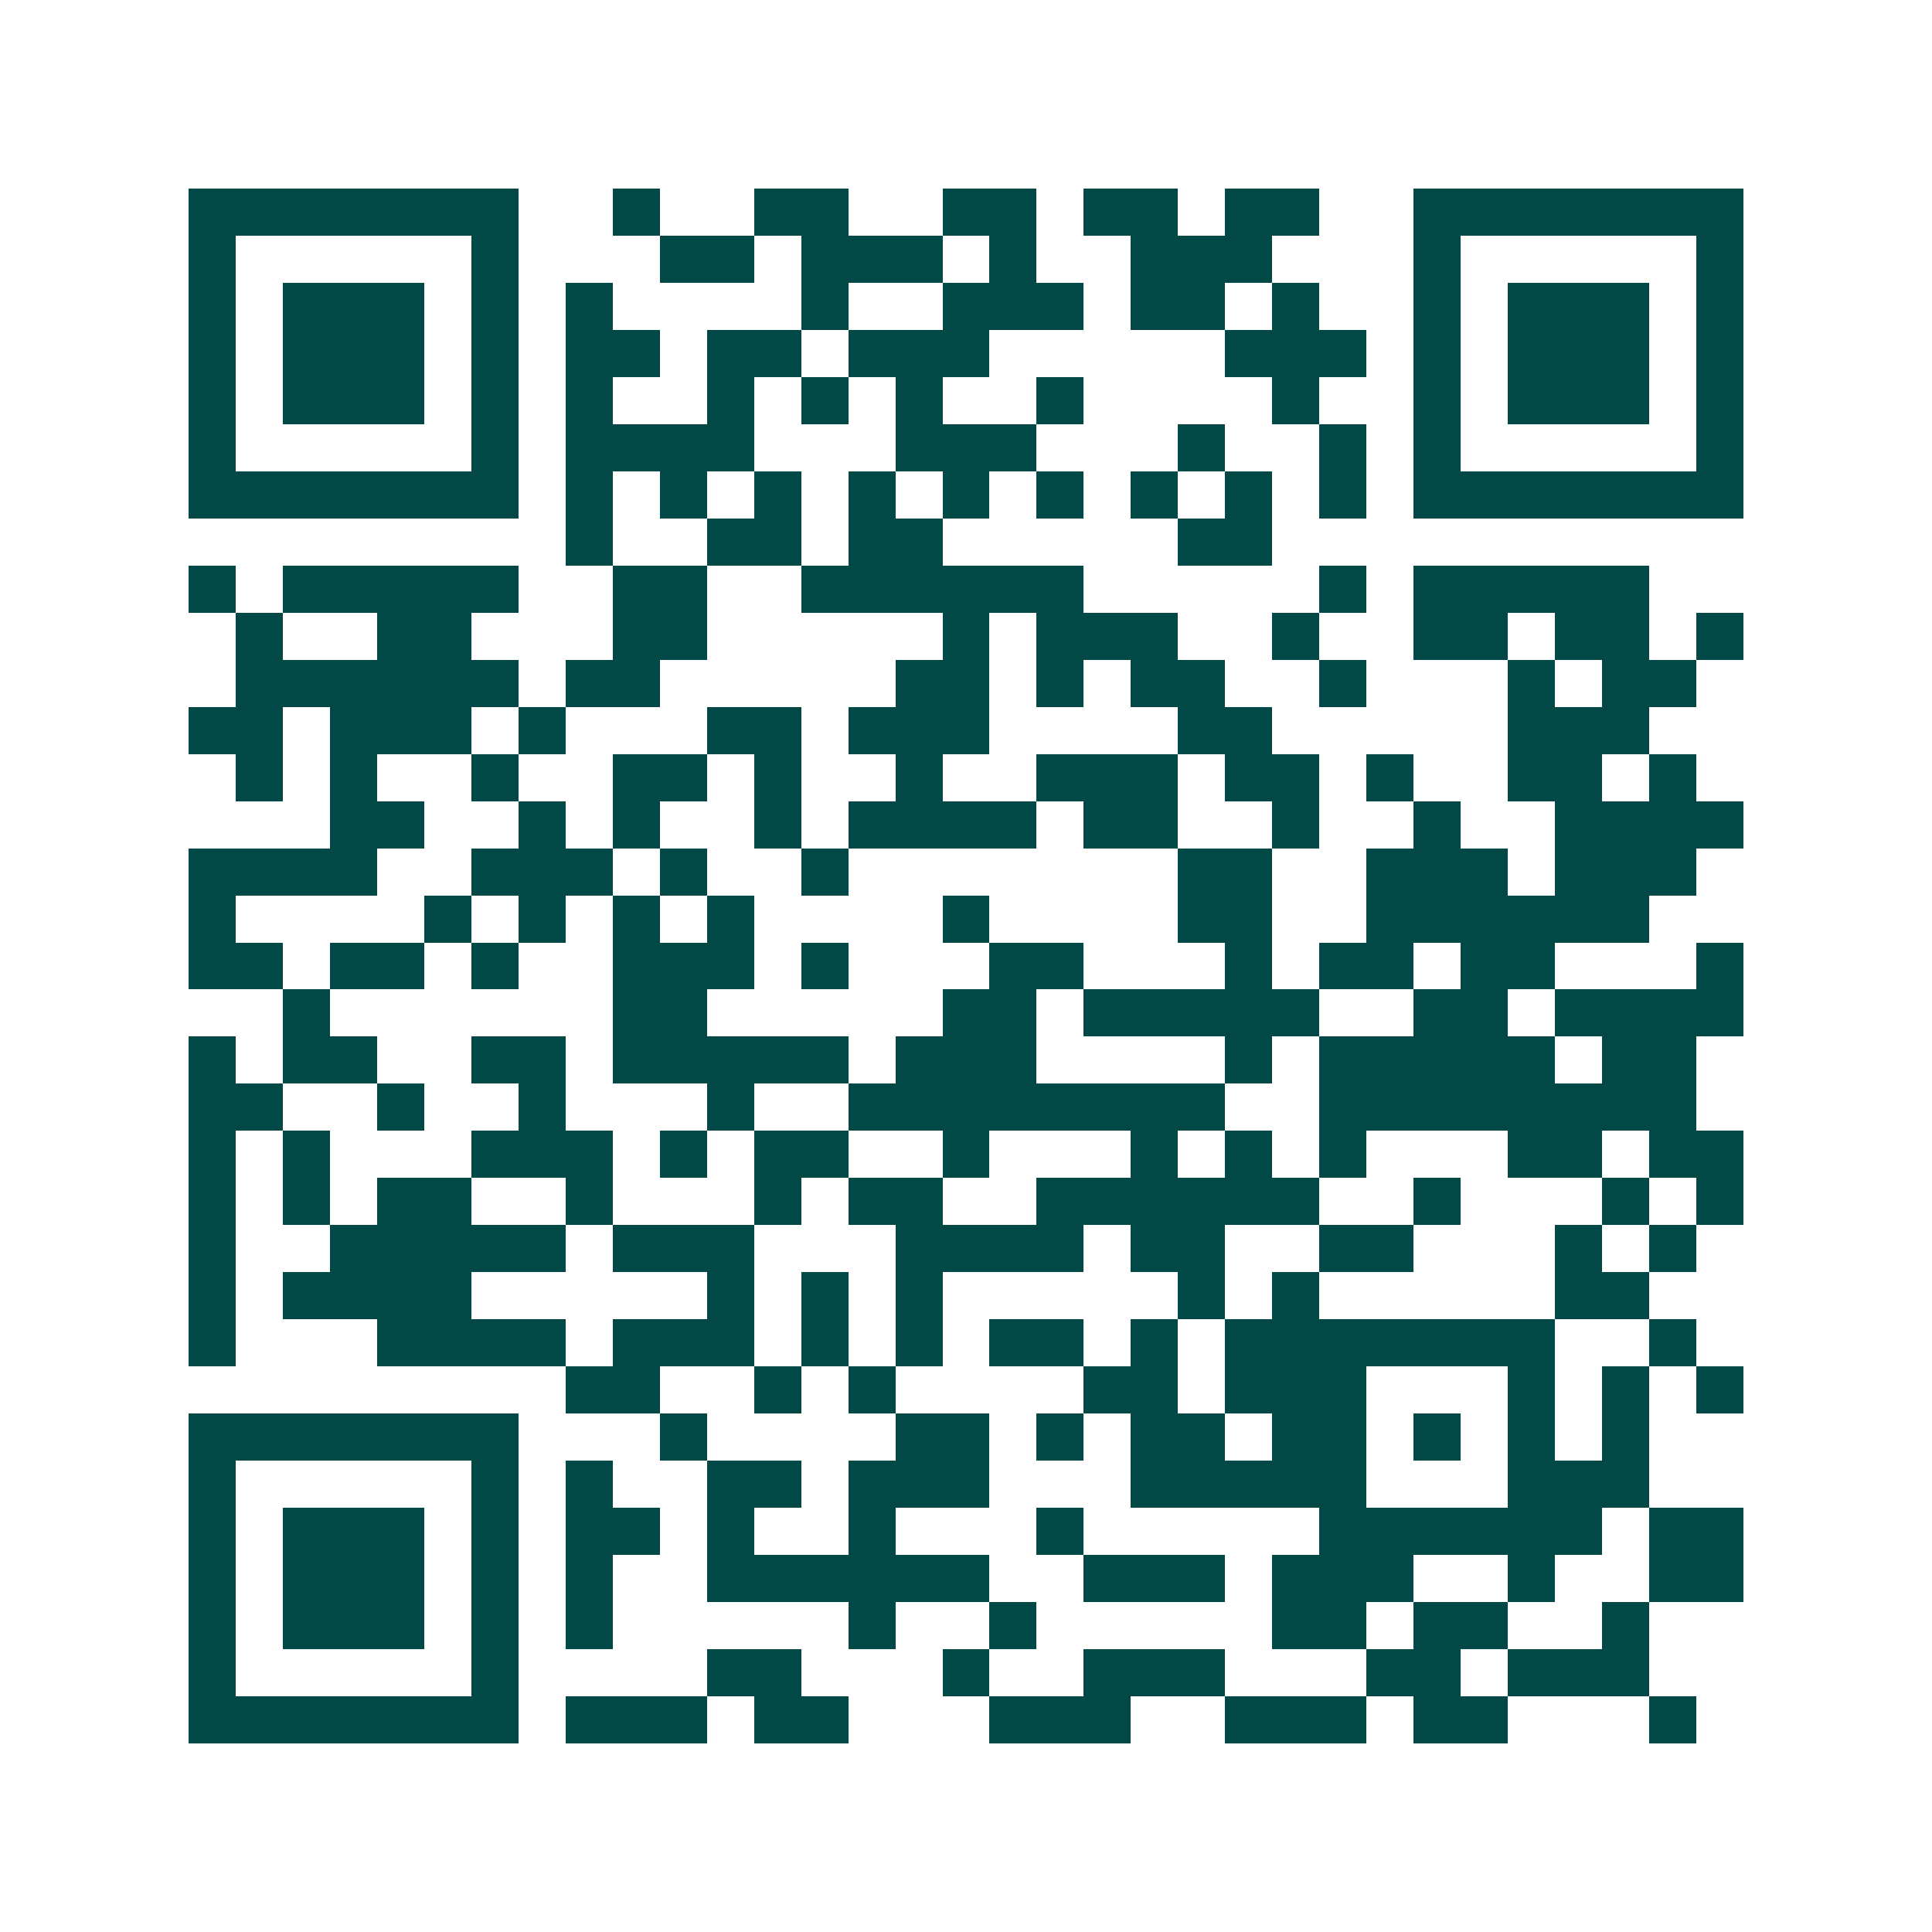 <svg xmlns="http://www.w3.org/2000/svg" width="200" height="200" viewBox="0 0 41 41" shape-rendering="crispEdges"><path fill="#ffffff" d="M0 0h41v41H0z"/><path stroke="#014847" d="M4 4.5h7m2 0h1m2 0h2m2 0h2m1 0h2m1 0h2m2 0h7M4 5.5h1m5 0h1m3 0h2m1 0h3m1 0h1m2 0h3m3 0h1m5 0h1M4 6.5h1m1 0h3m1 0h1m1 0h1m4 0h1m2 0h3m1 0h2m1 0h1m2 0h1m1 0h3m1 0h1M4 7.5h1m1 0h3m1 0h1m1 0h2m1 0h2m1 0h3m5 0h3m1 0h1m1 0h3m1 0h1M4 8.5h1m1 0h3m1 0h1m1 0h1m2 0h1m1 0h1m1 0h1m2 0h1m4 0h1m2 0h1m1 0h3m1 0h1M4 9.5h1m5 0h1m1 0h4m3 0h3m3 0h1m2 0h1m1 0h1m5 0h1M4 10.5h7m1 0h1m1 0h1m1 0h1m1 0h1m1 0h1m1 0h1m1 0h1m1 0h1m1 0h1m1 0h7M12 11.5h1m2 0h2m1 0h2m5 0h2M4 12.5h1m1 0h5m2 0h2m2 0h6m5 0h1m1 0h5M5 13.5h1m2 0h2m3 0h2m5 0h1m1 0h3m2 0h1m2 0h2m1 0h2m1 0h1M5 14.5h6m1 0h2m5 0h2m1 0h1m1 0h2m2 0h1m3 0h1m1 0h2M4 15.5h2m1 0h3m1 0h1m3 0h2m1 0h3m4 0h2m5 0h3M5 16.5h1m1 0h1m2 0h1m2 0h2m1 0h1m2 0h1m2 0h3m1 0h2m1 0h1m2 0h2m1 0h1M7 17.5h2m2 0h1m1 0h1m2 0h1m1 0h4m1 0h2m2 0h1m2 0h1m2 0h4M4 18.5h4m2 0h3m1 0h1m2 0h1m7 0h2m2 0h3m1 0h3M4 19.5h1m4 0h1m1 0h1m1 0h1m1 0h1m4 0h1m4 0h2m2 0h6M4 20.5h2m1 0h2m1 0h1m2 0h3m1 0h1m3 0h2m3 0h1m1 0h2m1 0h2m3 0h1M6 21.5h1m6 0h2m5 0h2m1 0h5m2 0h2m1 0h4M4 22.5h1m1 0h2m2 0h2m1 0h5m1 0h3m4 0h1m1 0h5m1 0h2M4 23.5h2m2 0h1m2 0h1m3 0h1m2 0h8m2 0h8M4 24.5h1m1 0h1m3 0h3m1 0h1m1 0h2m2 0h1m3 0h1m1 0h1m1 0h1m3 0h2m1 0h2M4 25.5h1m1 0h1m1 0h2m2 0h1m3 0h1m1 0h2m2 0h6m2 0h1m3 0h1m1 0h1M4 26.5h1m2 0h5m1 0h3m3 0h4m1 0h2m2 0h2m3 0h1m1 0h1M4 27.5h1m1 0h4m5 0h1m1 0h1m1 0h1m5 0h1m1 0h1m5 0h2M4 28.5h1m3 0h4m1 0h3m1 0h1m1 0h1m1 0h2m1 0h1m1 0h7m2 0h1M12 29.5h2m2 0h1m1 0h1m4 0h2m1 0h3m3 0h1m1 0h1m1 0h1M4 30.5h7m3 0h1m4 0h2m1 0h1m1 0h2m1 0h2m1 0h1m1 0h1m1 0h1M4 31.5h1m5 0h1m1 0h1m2 0h2m1 0h3m3 0h5m3 0h3M4 32.5h1m1 0h3m1 0h1m1 0h2m1 0h1m2 0h1m3 0h1m5 0h6m1 0h2M4 33.5h1m1 0h3m1 0h1m1 0h1m2 0h6m2 0h3m1 0h3m2 0h1m2 0h2M4 34.5h1m1 0h3m1 0h1m1 0h1m5 0h1m2 0h1m5 0h2m1 0h2m2 0h1M4 35.5h1m5 0h1m4 0h2m3 0h1m2 0h3m3 0h2m1 0h3M4 36.5h7m1 0h3m1 0h2m3 0h3m2 0h3m1 0h2m3 0h1"/></svg>
